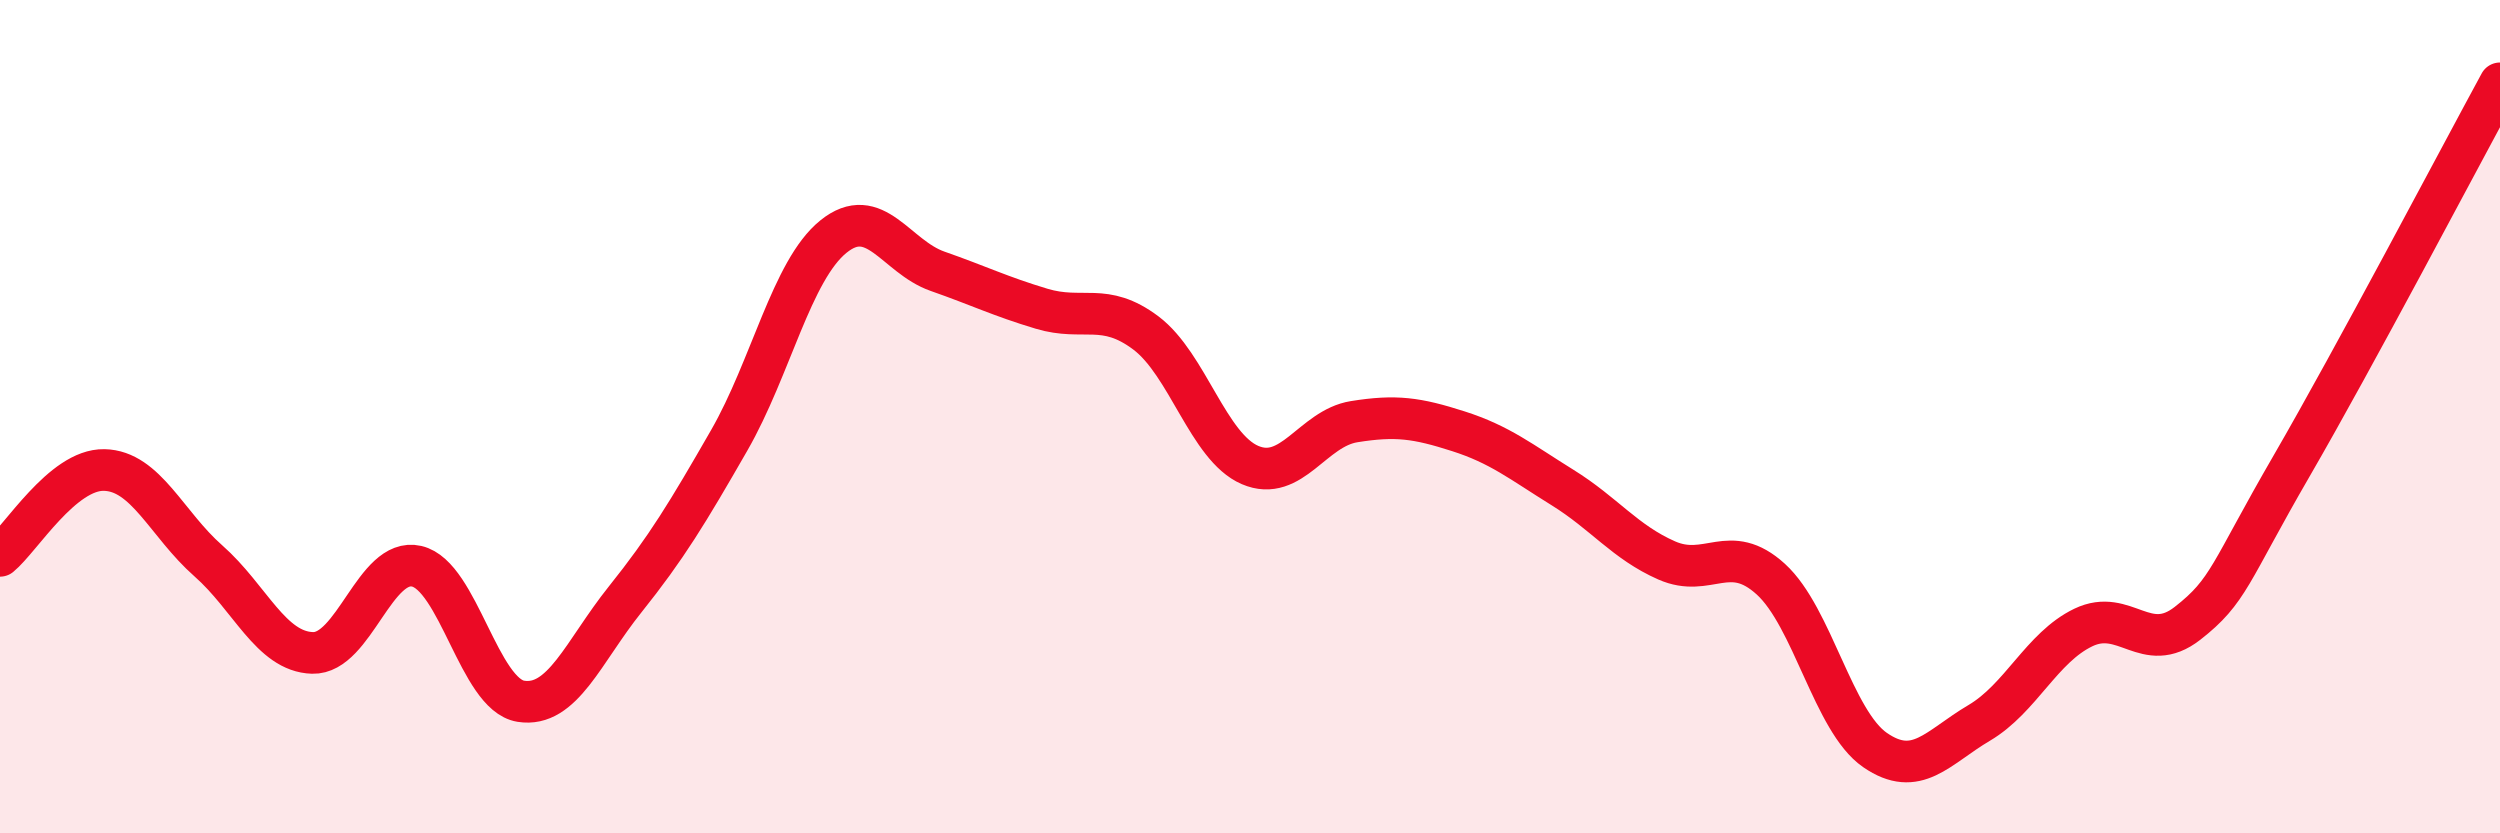 
    <svg width="60" height="20" viewBox="0 0 60 20" xmlns="http://www.w3.org/2000/svg">
      <path
        d="M 0,13.34 C 0.5,12.93 1.5,11.26 2.5,11.28 C 3.5,11.3 4,12.58 5,13.46 C 6,14.34 6.5,15.64 7.5,15.67 C 8.5,15.7 9,13.36 10,13.59 C 11,13.82 11.5,16.67 12.5,16.83 C 13.5,16.99 14,15.64 15,14.39 C 16,13.14 16.5,12.31 17.5,10.57 C 18.5,8.83 19,6.49 20,5.68 C 21,4.87 21.5,6.16 22.5,6.51 C 23.5,6.86 24,7.11 25,7.41 C 26,7.71 26.5,7.24 27.5,7.99 C 28.5,8.74 29,10.73 30,11.16 C 31,11.59 31.5,10.28 32.5,10.12 C 33.5,9.96 34,10.03 35,10.35 C 36,10.67 36.5,11.08 37.5,11.7 C 38.5,12.32 39,13.01 40,13.45 C 41,13.89 41.5,12.99 42.5,13.9 C 43.5,14.81 44,17.31 45,18 C 46,18.69 46.5,17.94 47.5,17.35 C 48.5,16.76 49,15.54 50,15.06 C 51,14.58 51.5,15.74 52.5,14.96 C 53.5,14.18 53.5,13.77 55,11.18 C 56.5,8.59 59,3.84 60,2L60 20L0 20Z"
        fill="#EB0A25"
        opacity="0.1"
        stroke-linecap="round"
        stroke-linejoin="round"
      />
      <path
        d="M 0,13.34 C 0.5,12.93 1.5,11.26 2.5,11.28 C 3.5,11.3 4,12.58 5,13.46 C 6,14.34 6.5,15.64 7.5,15.67 C 8.5,15.7 9,13.36 10,13.59 C 11,13.82 11.5,16.67 12.5,16.83 C 13.5,16.99 14,15.64 15,14.39 C 16,13.14 16.5,12.31 17.5,10.57 C 18.5,8.83 19,6.49 20,5.68 C 21,4.87 21.5,6.16 22.5,6.51 C 23.5,6.86 24,7.11 25,7.41 C 26,7.71 26.5,7.24 27.5,7.99 C 28.5,8.74 29,10.73 30,11.16 C 31,11.59 31.5,10.28 32.5,10.12 C 33.5,9.96 34,10.03 35,10.35 C 36,10.67 36.5,11.08 37.5,11.7 C 38.5,12.32 39,13.01 40,13.45 C 41,13.89 41.5,12.99 42.5,13.9 C 43.5,14.81 44,17.31 45,18 C 46,18.69 46.5,17.94 47.5,17.35 C 48.5,16.76 49,15.54 50,15.06 C 51,14.58 51.5,15.74 52.5,14.96 C 53.5,14.18 53.5,13.77 55,11.18 C 56.5,8.59 59,3.84 60,2"
        stroke="#EB0A25"
        stroke-width="1"
        fill="none"
        stroke-linecap="round"
        stroke-linejoin="round"
      />
    </svg>
  